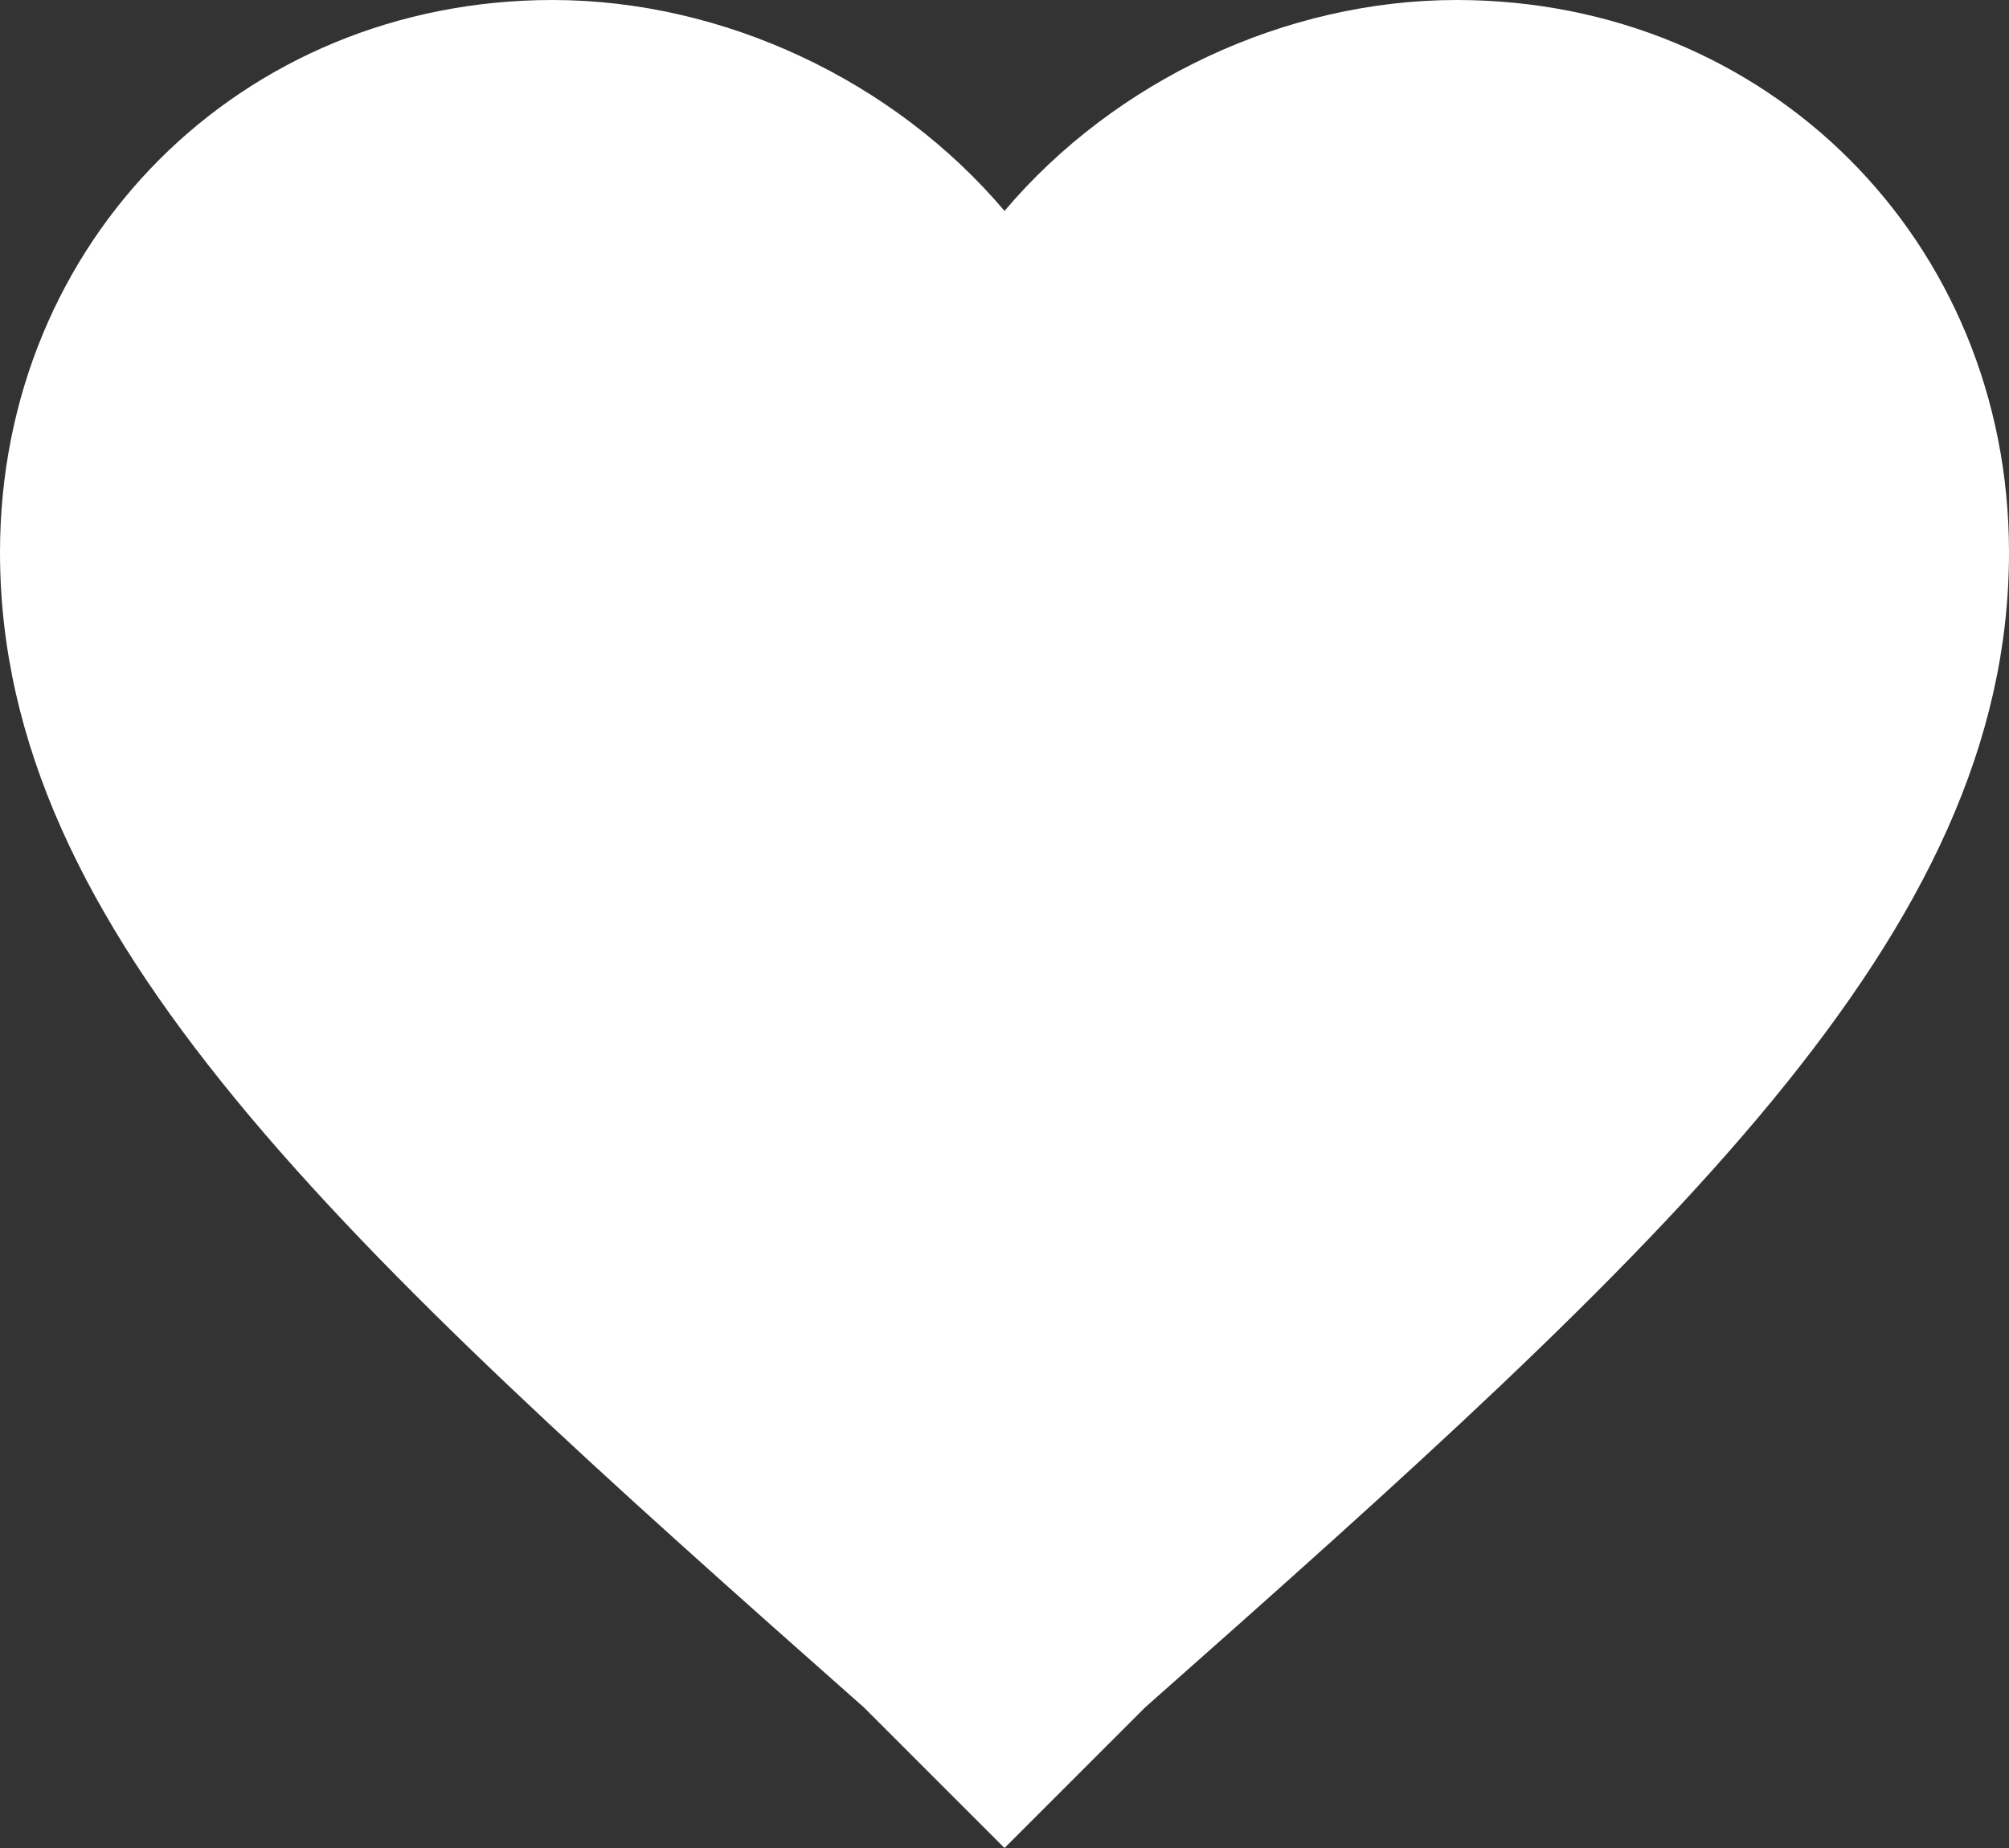 <?xml version="1.0" encoding="utf-8"?>
<!-- Generator: Adobe Illustrator 16.0.0, SVG Export Plug-In . SVG Version: 6.00 Build 0)  -->
<!DOCTYPE svg PUBLIC "-//W3C//DTD SVG 1.1//EN" "http://www.w3.org/Graphics/SVG/1.1/DTD/svg11.dtd">
<svg version="1.1" id="Capa_1" xmlns="http://www.w3.org/2000/svg" xmlns:xlink="http://www.w3.org/1999/xlink" x="0px" y="0px"
	 width="510px" height="469.199px" viewBox="0 0 510 469.199" enable-background="new 0 0 510 469.199" xml:space="preserve">
<rect x="0" y="0" width="510" height="469.199" fill="#333333" stroke="none"/>
<g>
	<g id="favorite">
		<path fill="#FFFFFF" d="M255,469.199L219.3,433.5C86.7,316.199,0,237.15,0,140.25C0,61.2,61.2,0,140.25,0
			C183.6,0,226.95,20.4,255,53.55C283.05,20.4,326.4,0,369.75,0C448.802,0,510,61.2,510,140.25c0,96.9-86.697,175.949-219.3,293.25
			L255,469.199z"/>
	</g>
</g>
</svg>
